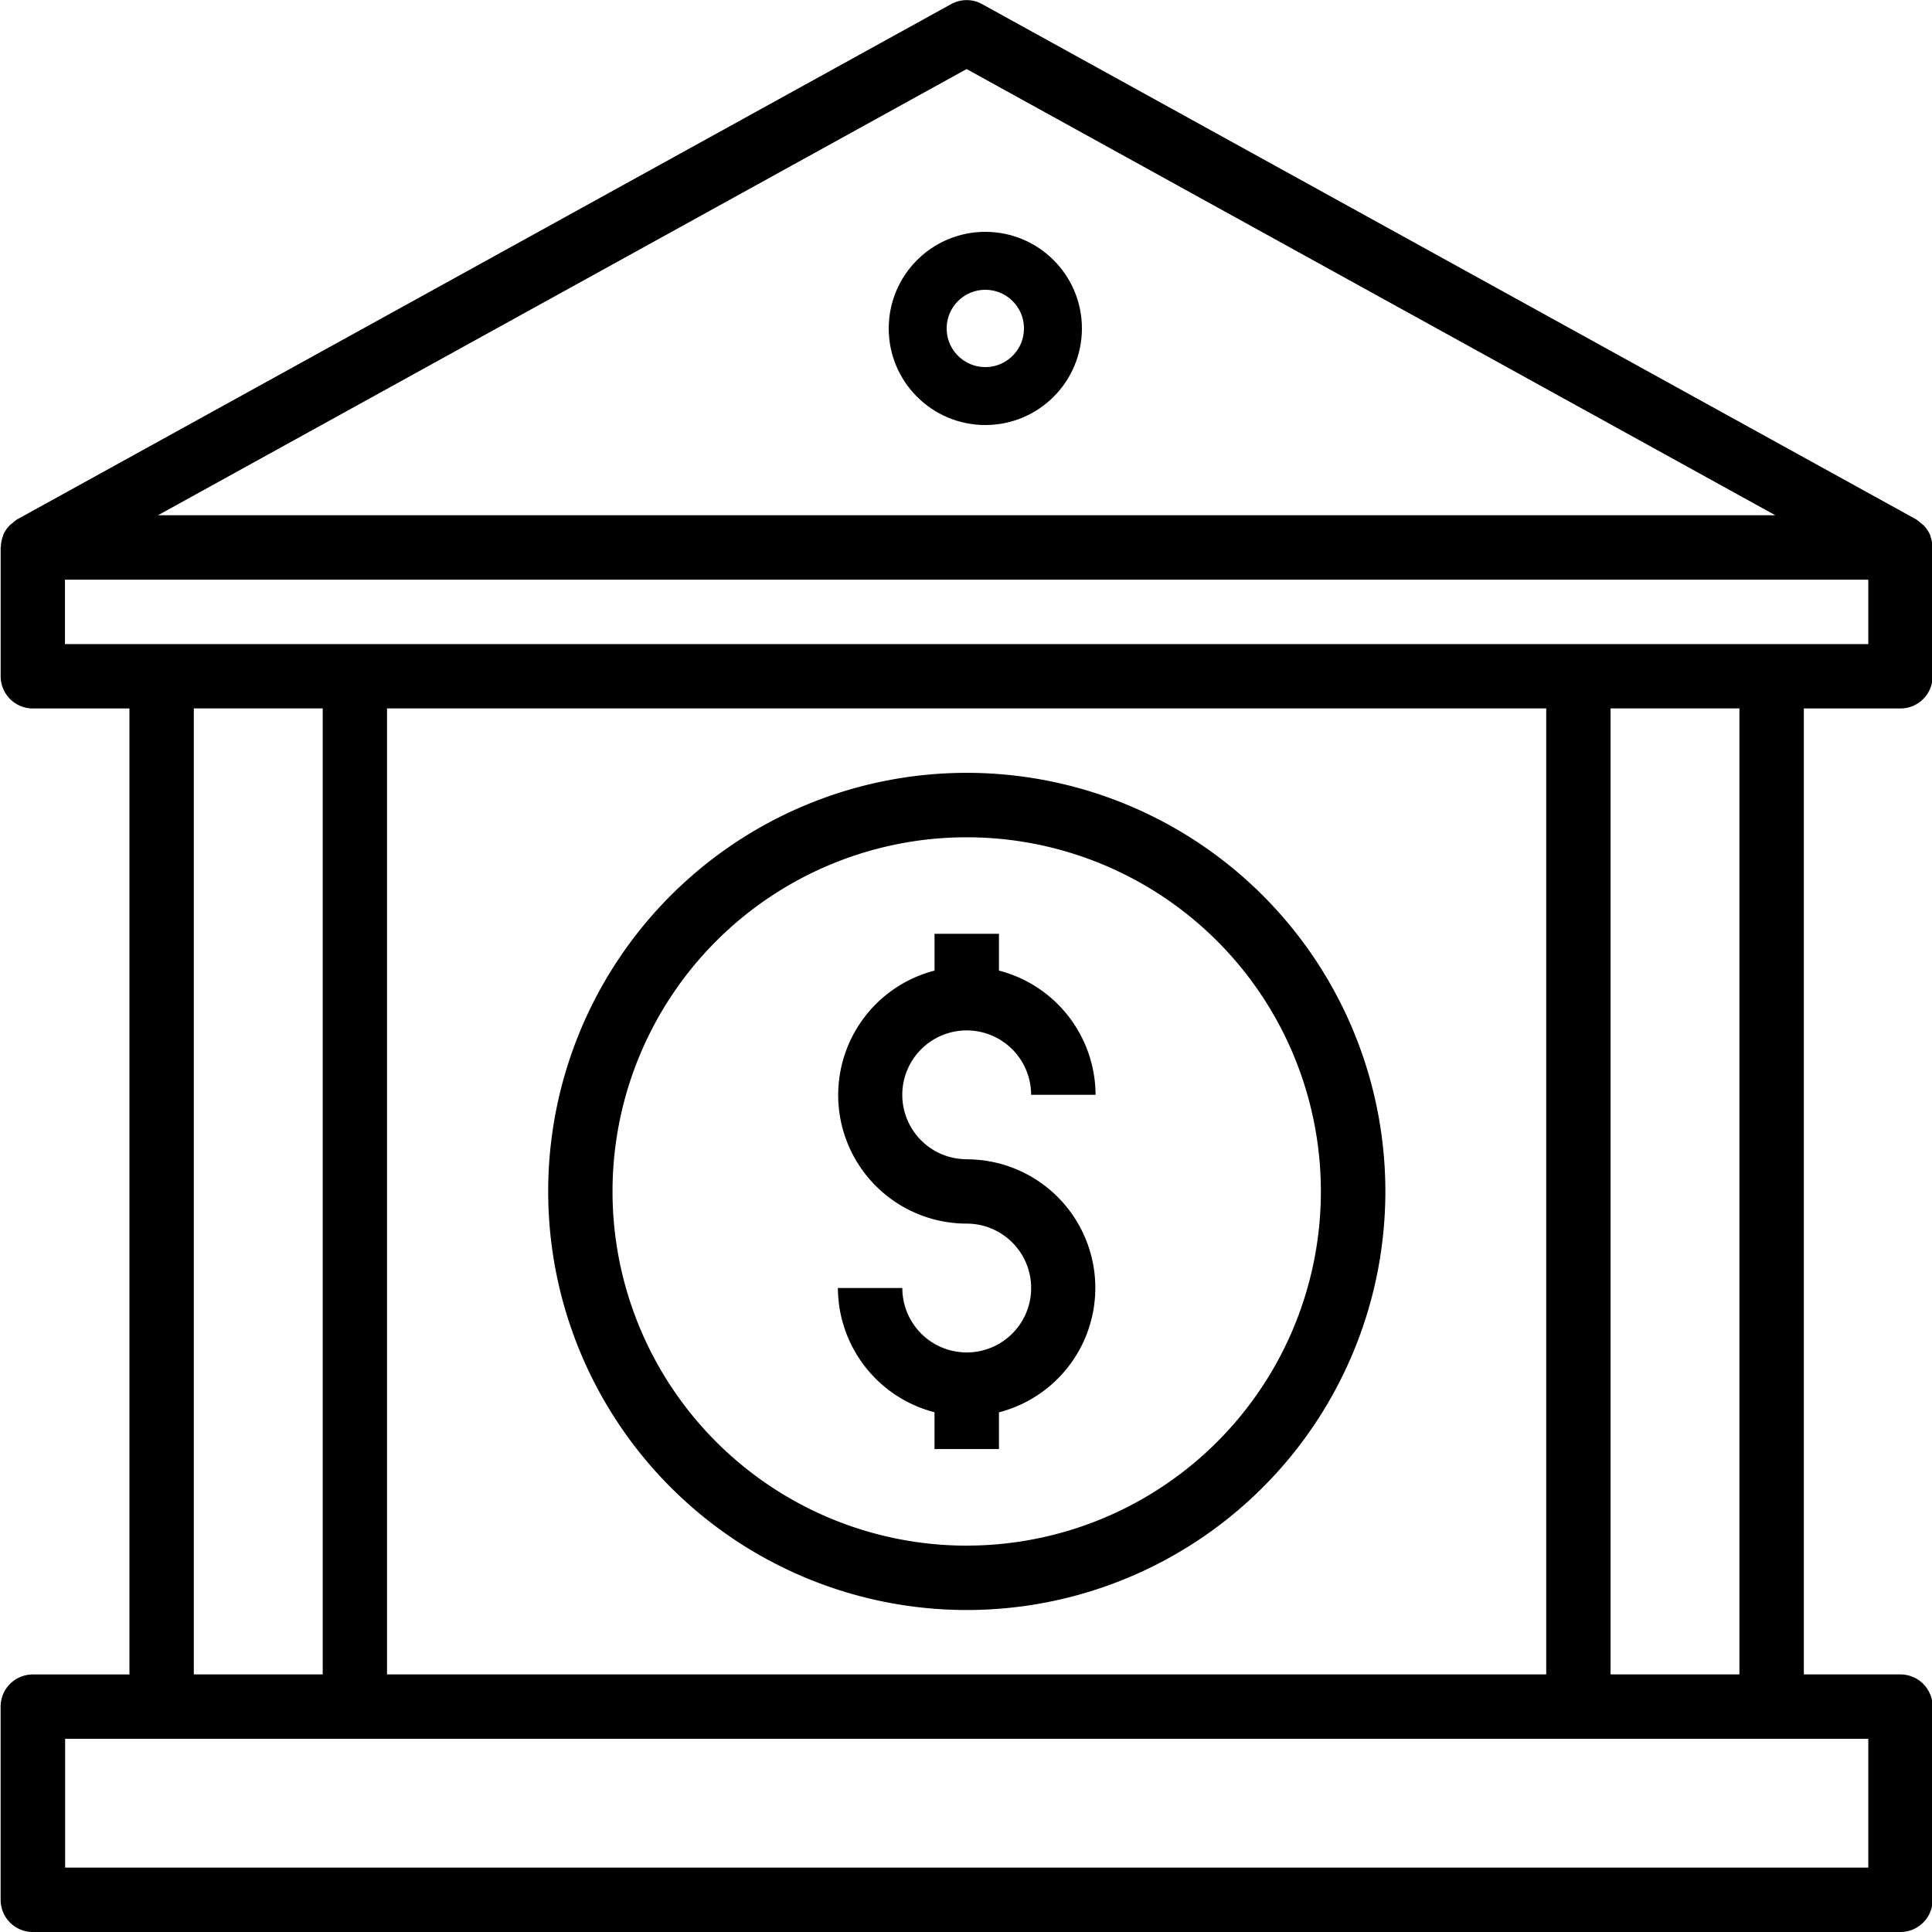 <svg xmlns="http://www.w3.org/2000/svg" xmlns:xlink="http://www.w3.org/1999/xlink" width="50" height="50" viewBox="0 0 50 50">
  <defs>
    <clipPath id="clip-Banking_Financial_App_Development">
      <rect width="50" height="50"/>
    </clipPath>
  </defs>
  <g id="Banking_Financial_App_Development" data-name="Banking &amp; Financial App Development" clip-path="url(#clip-Banking_Financial_App_Development)">
    <g id="Group_5440" data-name="Group 5440">
      <g id="bank_1_" data-name="bank (1)" transform="translate(0.016 -0.013)">
        <g id="Group_5435" data-name="Group 5435" transform="translate(21.669 24.181)">
          <g id="Group_5434" data-name="Group 5434">
            <path id="Path_190804" data-name="Path 190804" d="M211.365,237.85a1.667,1.667,0,1,1,1.667-1.667H214.7a3.333,3.333,0,0,0-2.5-3.215v-.952h-1.667v.952a3.327,3.327,0,0,0,.833,6.548,1.667,1.667,0,1,1-1.667,1.667h-1.667a3.333,3.333,0,0,0,2.5,3.215v.952H212.2V244.4a3.327,3.327,0,0,0-.833-6.548Z" transform="translate(-208.032 -232.017)"/>
          </g>
        </g>
        <g id="Group_5437" data-name="Group 5437" transform="translate(14.169 20.014)">
          <g id="Group_5436" data-name="Group 5436">
            <path id="Path_190805" data-name="Path 190805" d="M146.865,192.017A10.833,10.833,0,1,0,157.7,202.85,10.833,10.833,0,0,0,146.865,192.017Zm0,20a9.166,9.166,0,1,1,9.166-9.166A9.166,9.166,0,0,1,146.865,212.016Z" transform="translate(-136.032 -192.017)"/>
          </g>
        </g>
        <g id="Group_5439" data-name="Group 5439" transform="translate(0 0.015)">
          <g id="Group_5438" data-name="Group 5438" transform="translate(0 0)">
            <path id="Path_190806" data-name="Path 190806" d="M49.168,18.348A.833.833,0,0,0,50,17.514V14.181c0-.011-.006-.019-.006-.03a.821.821,0,0,0-.054-.266.05.05,0,0,0-.007-.032.834.834,0,0,0-.167-.245.939.939,0,0,0-.077-.062.838.838,0,0,0-.121-.095L25.4.119a.828.828,0,0,0-.8,0L.433,13.452a.838.838,0,0,0-.121.095.94.94,0,0,0-.077.062.834.834,0,0,0-.167.245.05.05,0,0,1-.007.032.821.821,0,0,0-.054.266c0,.011-.006.019-.006.03v3.333a.833.833,0,0,0,.833.833h2.5v25H.837A.833.833,0,0,0,0,44.18v5a.833.833,0,0,0,.833.833H49.168A.833.833,0,0,0,50,49.18v-5a.833.833,0,0,0-.833-.833h-2.5v-25ZM25,1.8l20.93,11.548H4.072ZM48.335,45.013v3.333H1.67V45.013ZM5,43.347v-25H8.336v25Zm5,0v-25H40v25Zm31.665,0v-25H45v25Zm-40-26.665V15.015H48.335v1.667Z" transform="translate(0 -0.015)"/>
          </g>
        </g>
      </g>
      <g id="Ellipse_2606" data-name="Ellipse 2606" transform="translate(23 6)" fill="none" stroke="#000" stroke-width="1.5">
        <circle cx="2.5" cy="2.5" r="2.5" stroke="none"/>
        <circle cx="2.5" cy="2.5" r="1.75" fill="none"/>
      </g>
    </g>
  </g>
</svg>
